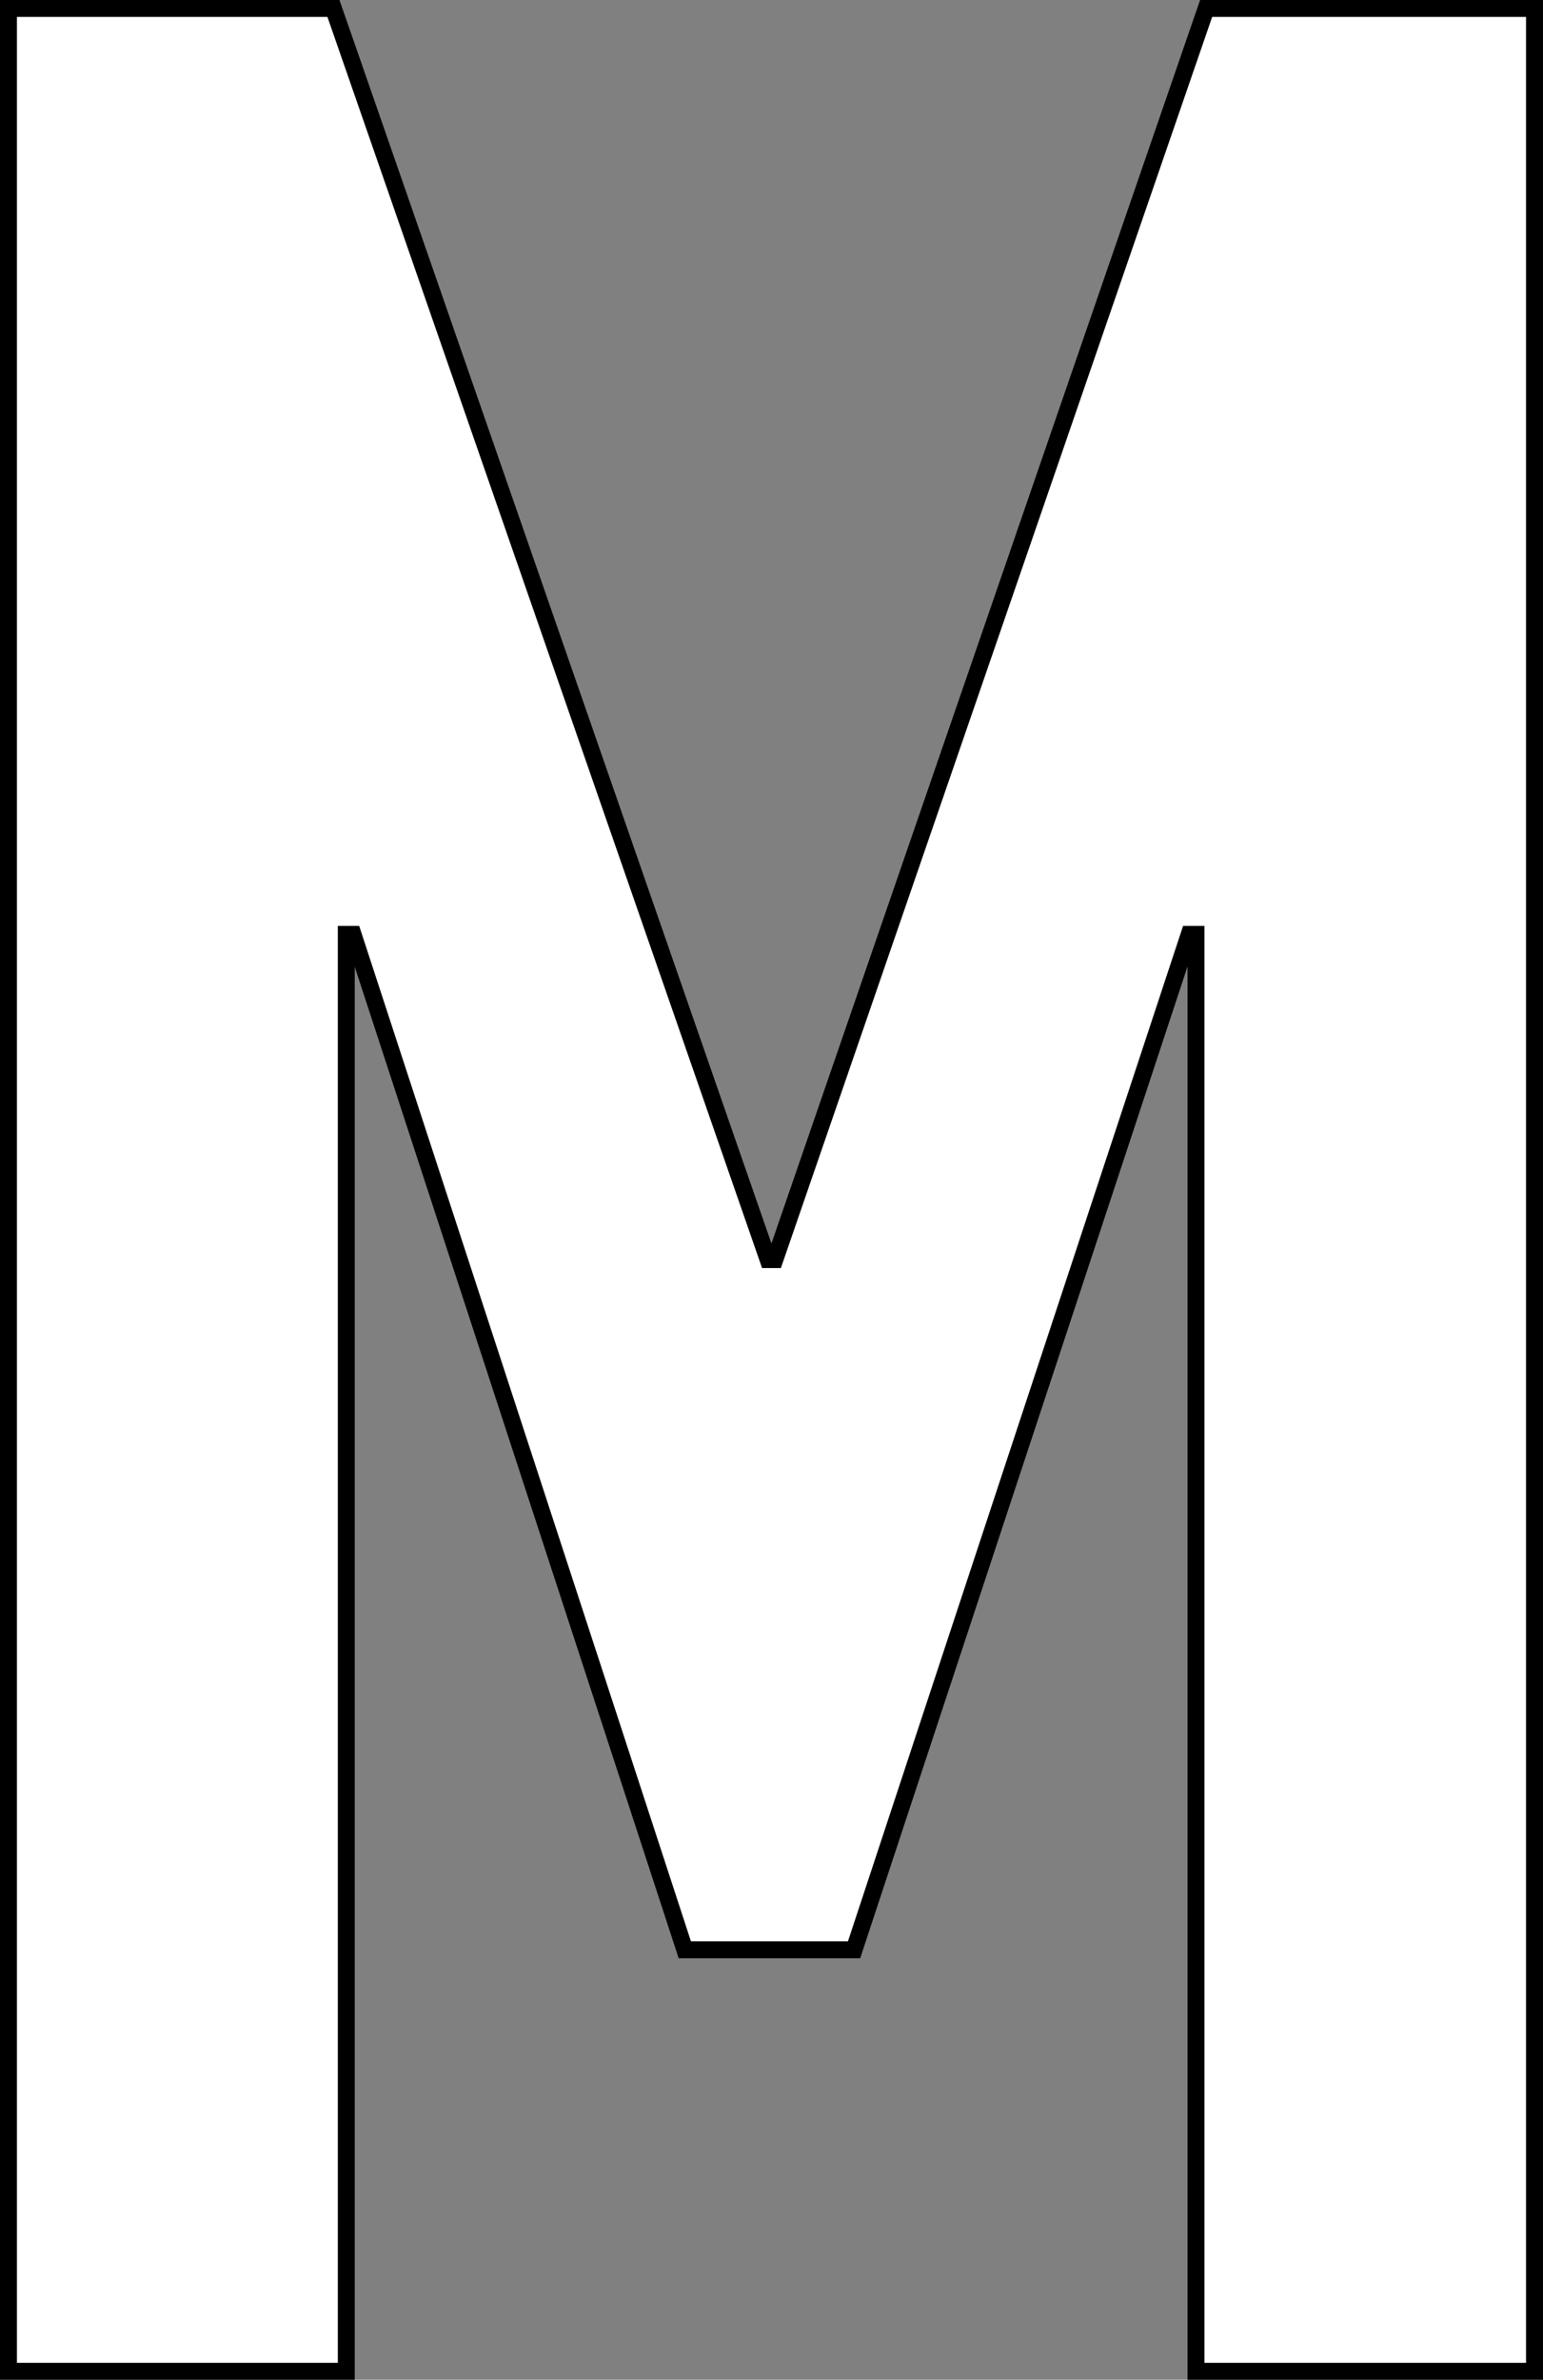 <svg xmlns="http://www.w3.org/2000/svg" width="45.58" height="70.277"><rect width="100%" height="100%" fill="#808080" stroke="none"/><path d="M.25 70.027V.25h9.6l12.839 36.947h.2L35.629.25h9.7v69.777h-10V27.593h-.2l-9.9 29.987h-5l-9.8-29.987h-.2v42.434z" fill="#fff" stroke="#000" stroke-width=".5"/></svg>